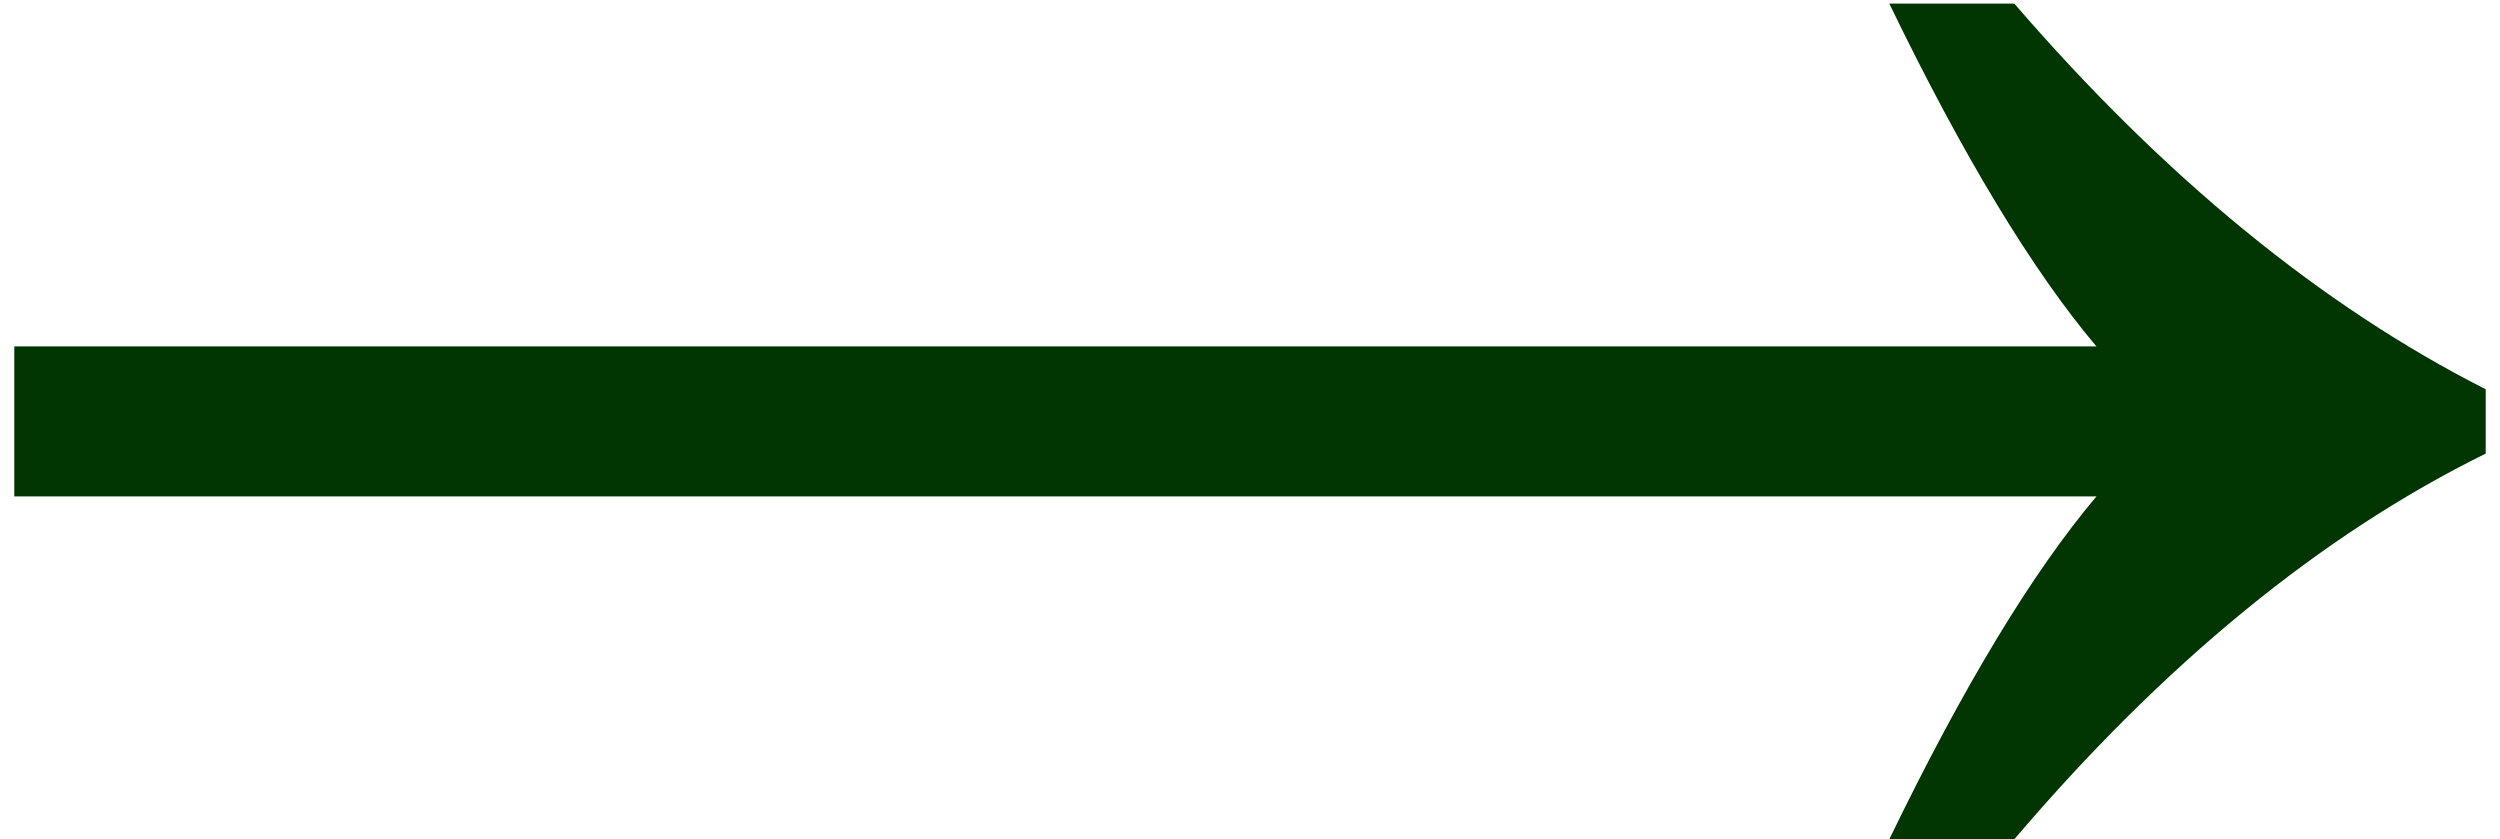 <?xml version="1.0" encoding="UTF-8"?> <svg xmlns="http://www.w3.org/2000/svg" width="140" height="47" viewBox="0 0 140 47" fill="none"> <path d="M105.8 47C109.933 38.467 113.8 32.067 117.4 27.8H0.8V19.4H117.4C113.8 15.133 109.933 8.733 105.8 0.2H112.8C121.2 9.933 130 17.133 139.2 21.8V25.4C130 29.933 121.2 37.133 112.8 47H105.8Z" fill="#013501"></path> </svg> 